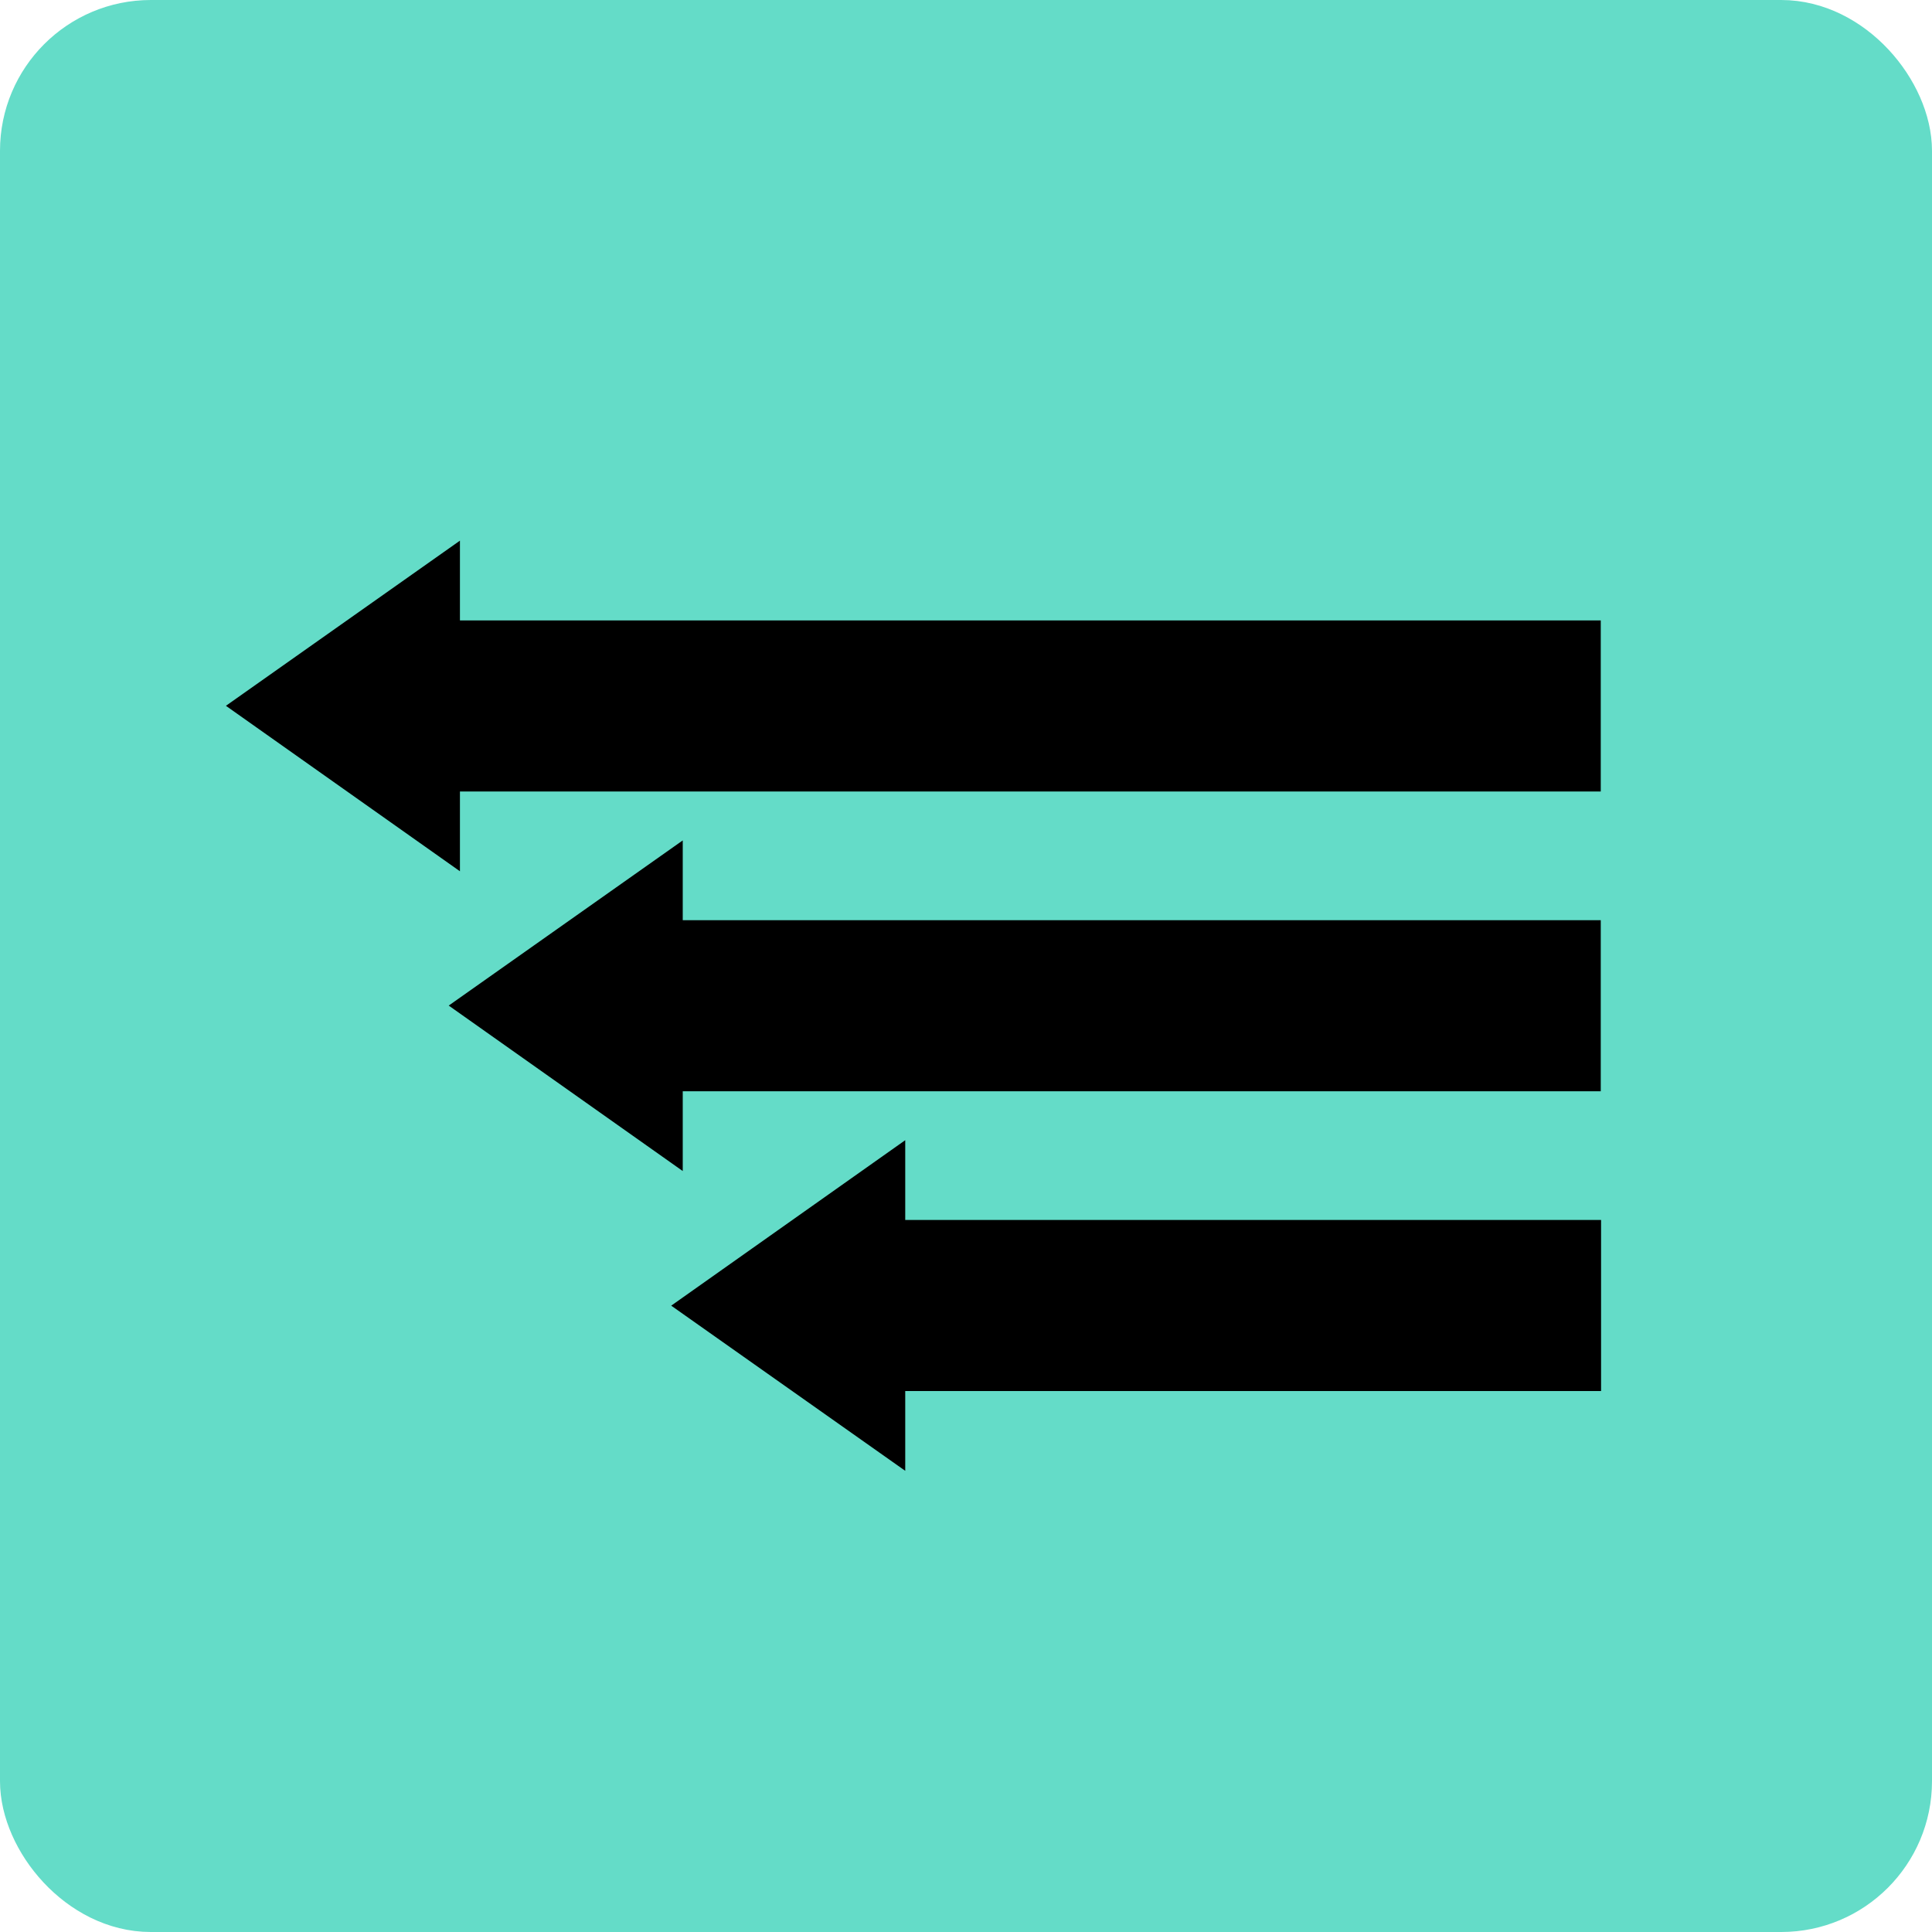 <?xml version="1.0" encoding="UTF-8"?><svg id="b" xmlns="http://www.w3.org/2000/svg" viewBox="0 0 62 62"><defs><style>.d{fill:#64dcc8;stroke:#64dcc8;stroke-width:2px;}.e{stroke-width:0px;}</style></defs><g id="c"><rect class="d" x="1" y="1" width="60" height="60" rx="3.84" ry="3.84"/><polygon class="e" points="14.76 17.35 14.76 27.96 7.25 22.65 14.76 17.35"/><rect class="e" x="13.15" y="19.91" width="38.22" height="5.49"/><polygon class="e" points="21.91 26.97 21.91 37.58 14.4 32.27 21.91 26.97"/><rect class="e" x="20.3" y="29.53" width="31.07" height="5.49"/><polygon class="e" points="29.05 36.59 29.05 47.2 21.54 41.9 29.05 36.59"/><rect class="e" x="27.45" y="39.15" width="23.93" height="5.49"/></g></svg>